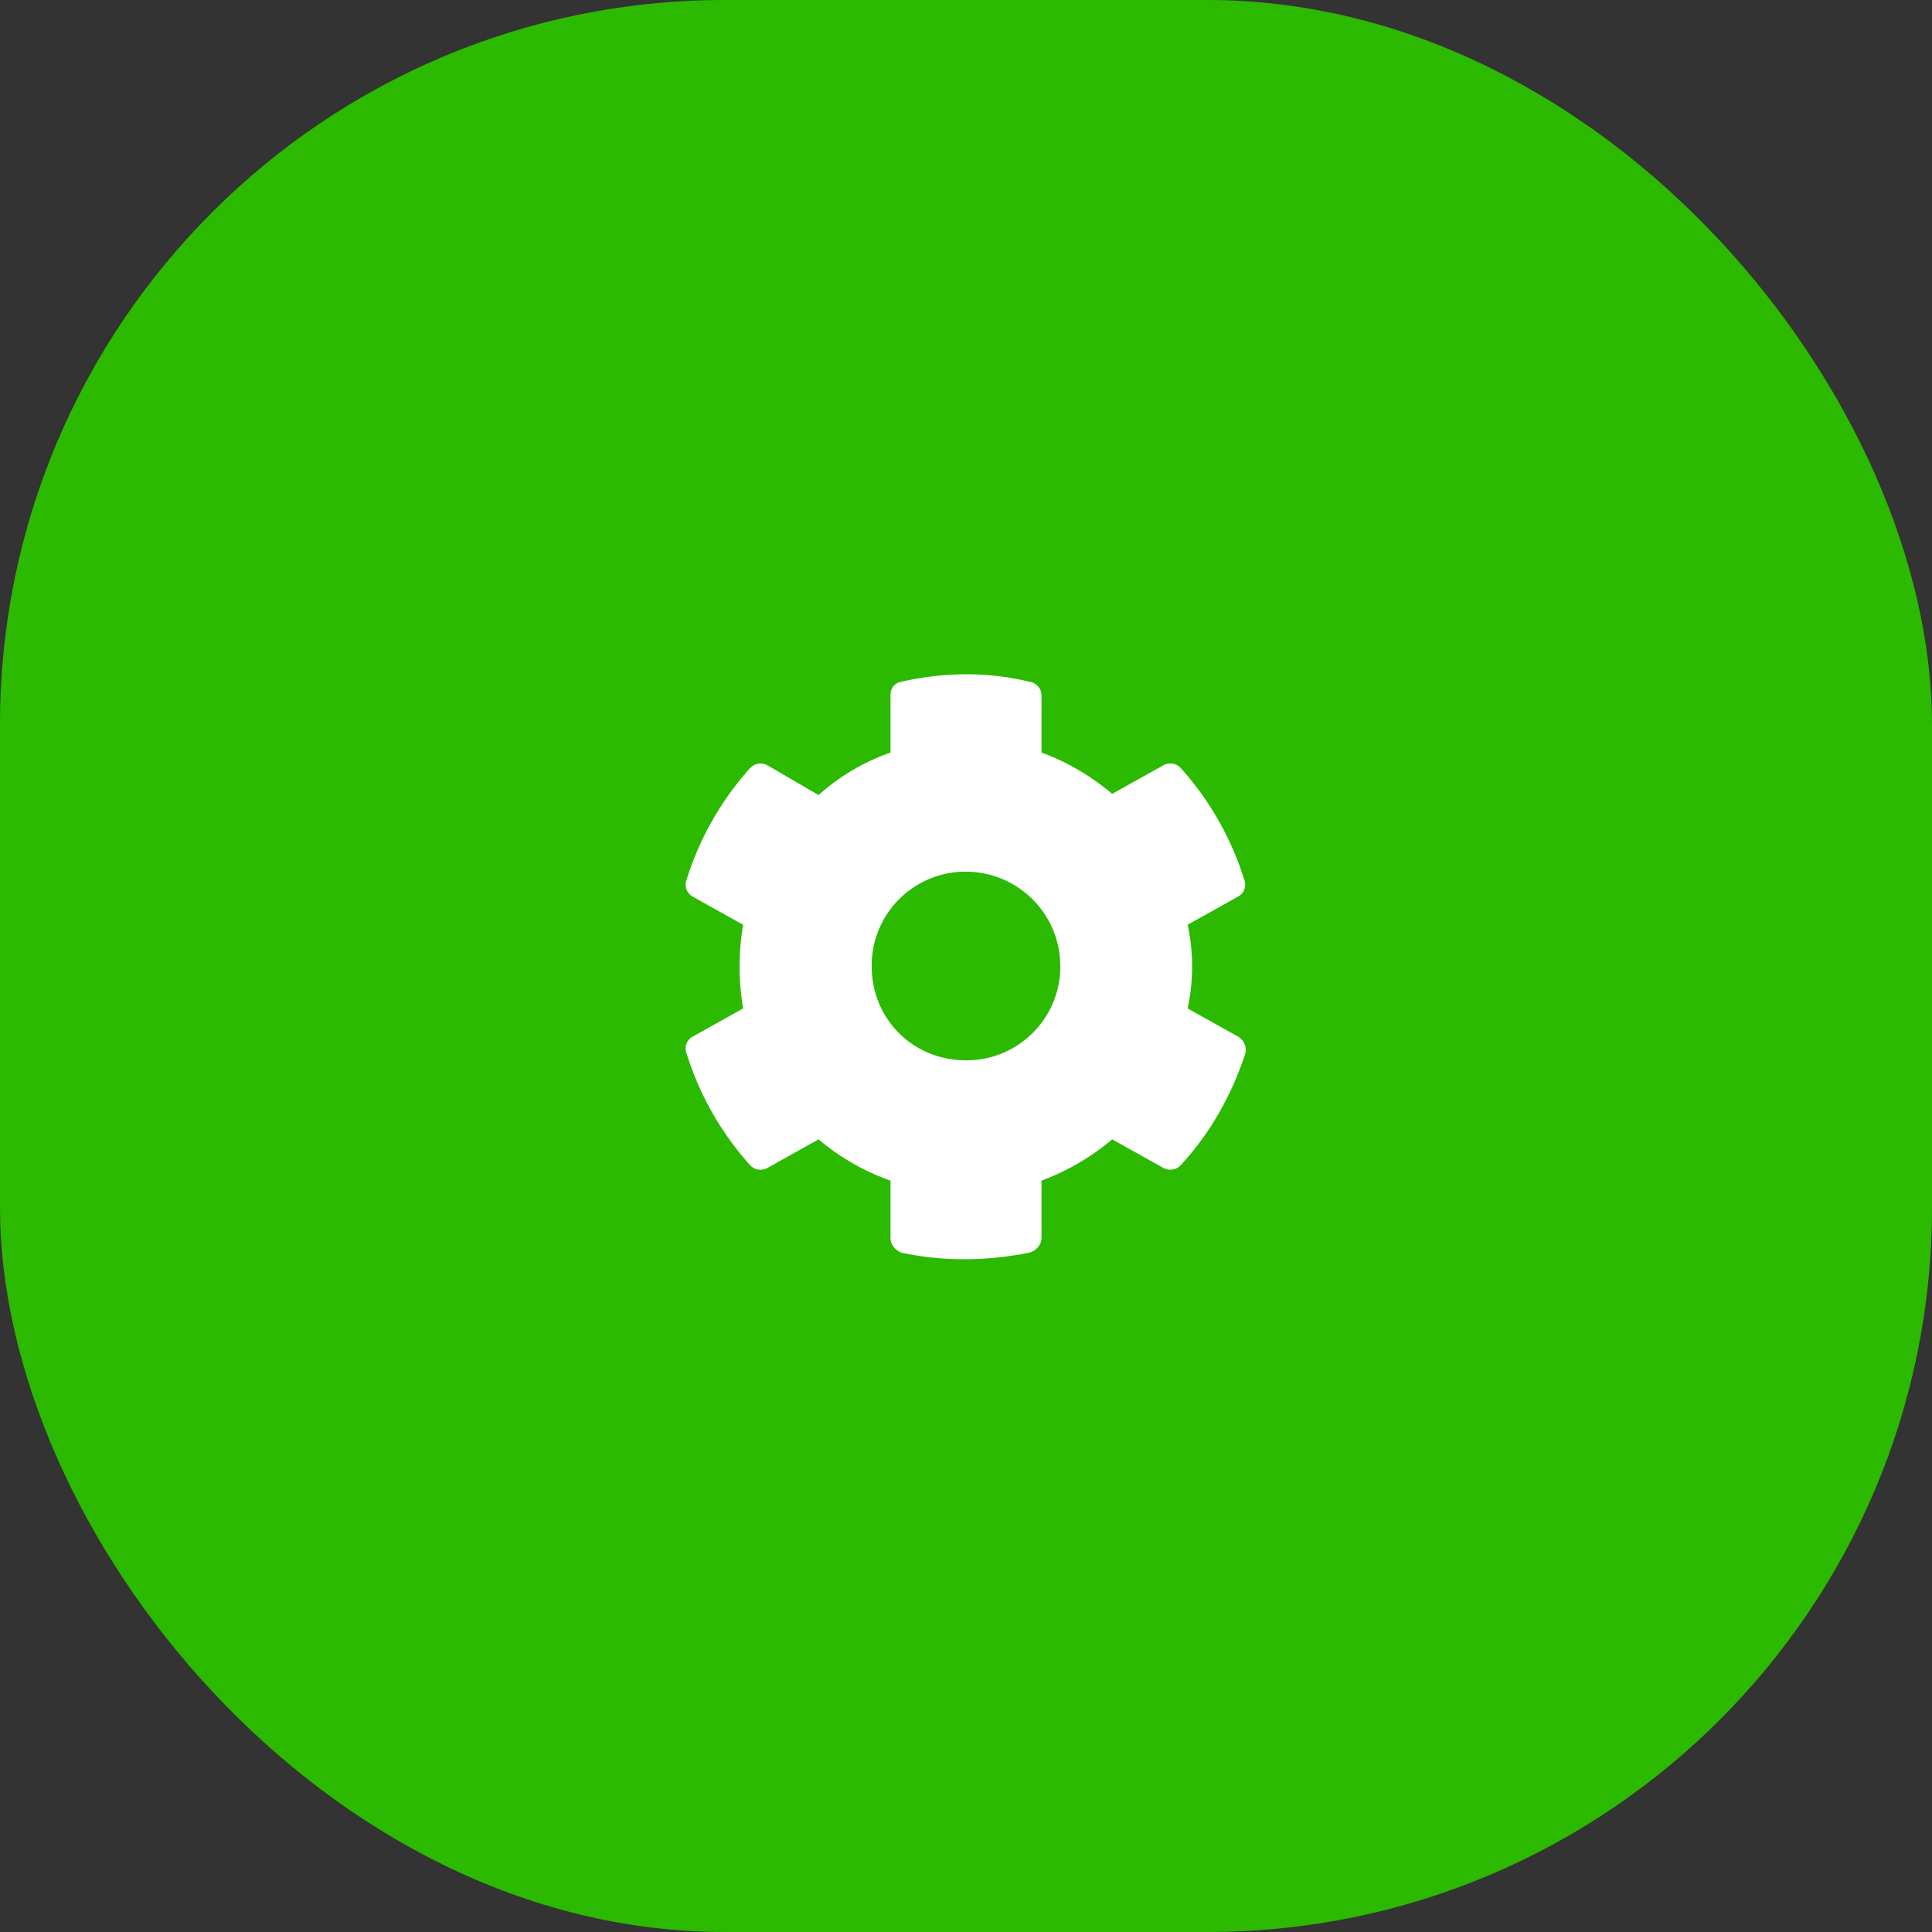 <svg width="64" height="64" fill="none" xmlns="http://www.w3.org/2000/svg"><rect width="100%" height="100%" fill="#333333" stroke="none"/><rect width="64" height="64" rx="24" fill="#2BBA00"/><path d="M41.023 34.344a.525.525 0 01.235.547c-.469 1.406-1.172 2.656-2.149 3.71a.474.474 0 01-.586.079l-1.68-.938A7.854 7.854 0 0134.5 39.11v1.914c0 .196-.156.391-.39.47-1.368.273-2.813.312-4.258 0-.196-.079-.352-.274-.352-.47V39.11a7.586 7.586 0 01-2.383-1.367l-1.68.938a.473.473 0 01-.585-.078 9.987 9.987 0 01-2.11-3.711.449.449 0 01.195-.547l1.68-.938a8.26 8.26 0 010-2.773l-1.68-.938a.45.45 0 01-.195-.547 9.987 9.987 0 012.11-3.71.473.473 0 01.585-.079l1.68.977A6.996 6.996 0 0129.5 24.93v-1.914c0-.196.117-.391.352-.43 1.367-.313 2.812-.352 4.257 0a.454.454 0 01.391.43v1.914c.86.312 1.64.78 2.344 1.367l1.68-.938a.473.473 0 01.585.078 9.987 9.987 0 012.11 3.711.45.45 0 01-.196.547l-1.68.938a6.637 6.637 0 010 2.773l1.68.938zM32 35.125A3.11 3.11 0 0035.125 32 3.134 3.134 0 0032 28.875 3.11 3.11 0 0028.875 32c0 1.758 1.367 3.125 3.125 3.125z" fill="#fff"/></svg>